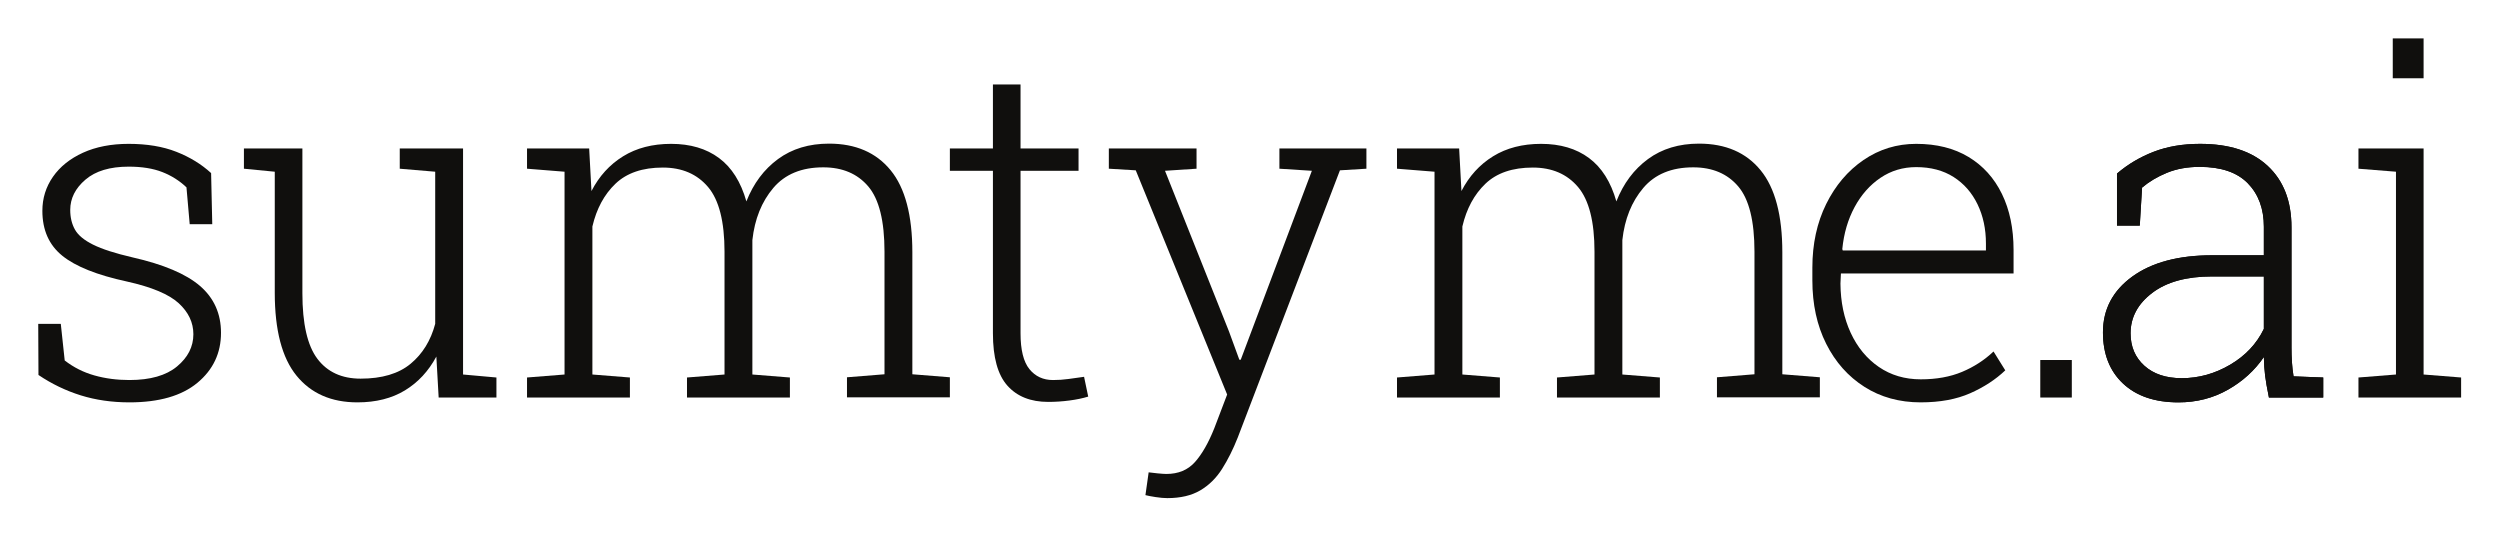 <?xml version="1.0" encoding="UTF-8" standalone="no"?>
<!-- Created with Inkscape (http://www.inkscape.org/) -->

<svg
   version="1.1"
   id="svg2"
   width="217.893"
   height="46.747"
   viewBox="0 0 217.893 46.747"
   sodipodi:docname="Sumtyme_Name_Black.eps"
   xmlns:inkscape="http://www.inkscape.org/namespaces/inkscape"
   xmlns:sodipodi="http://sodipodi.sourceforge.net/DTD/sodipodi-0.dtd"
   xmlns="http://www.w3.org/2000/svg"
   xmlns:svg="http://www.w3.org/2000/svg">
  <defs
     id="defs6" />
  <sodipodi:namedview
     id="namedview4"
     pagecolor="#ffffff"
     bordercolor="#000000"
     borderopacity="0.25"
     inkscape:showpageshadow="2"
     inkscape:pageopacity="0.0"
     inkscape:pagecheckerboard="0"
     inkscape:deskcolor="#d1d1d1" />
  <g
     id="g8"
     inkscape:groupmode="layer"
     inkscape:label="ink_ext_XXXXXX"
     transform="matrix(1.333,0,0,-1.333,0,46.747)">
    <g
       id="g10"
       transform="scale(0.1)">
      <path
         d="m 84.598,87.606 c -11.434,0 -22.051,1.535 -31.832,4.59 -9.785,3.066 -18.988,7.5 -27.617,13.321 L 25,138.934 H 39.75 L 42.309,115 c 5.816,-4.512 12.289,-7.773 19.414,-9.777 7.125,-2.012 14.75,-3.016 22.875,-3.016 13.648,0 24.031,2.957 31.16,8.887 7.121,5.918 10.68,12.937 10.68,21.062 0,7.629 -3.18,14.375 -9.555,20.246 -6.371,5.868 -17.684,10.614 -33.942,14.227 -19.465,4.211 -33.539,9.824 -42.215,16.855 -8.684,7.024 -13.02,16.809 -13.02,29.348 0,8.223 2.305,15.652 6.926,22.273 4.613,6.622 11.156,11.868 19.637,15.735 8.477,3.855 18.438,5.789 29.879,5.789 11.938,0 22.325,-1.727 31.153,-5.195 8.828,-3.457 16.406,-8.106 22.73,-13.914 l 0.75,-33.418 h -14.75 l -2.109,24.082 c -4.512,4.316 -9.781,7.644 -15.801,10.007 -6.019,2.356 -13.344,3.536 -21.973,3.536 -12.246,0 -21.676,-2.832 -28.297,-8.504 -6.621,-5.664 -9.934,-12.266 -9.934,-19.785 0,-4.922 1.027,-9.211 3.086,-12.872 2.055,-3.664 6.019,-6.953 11.887,-9.855 5.875,-2.918 14.426,-5.672 25.664,-8.281 20.367,-4.617 35.121,-10.86 44.25,-18.739 9.129,-7.882 13.695,-18.086 13.695,-30.625 0,-13.242 -5.141,-24.132 -15.426,-32.668 C 118.789,91.875 103.965,87.606 84.598,87.606"
         style="fill:#100f0d;fill-opacity:1;fill-rule:nonzero;stroke:none"
         id="path12" />
      <path
         d="m 233.684,87.606 c -17.059,0 -30.325,5.82 -39.809,17.46 -9.48,11.645 -14.223,29.7 -14.223,54.18 v 79.172 l -20.168,1.961 v 13.242 h 20.168 18.063 v -94.668 c 0,-19.871 3.254,-34.14 9.777,-42.82 6.524,-8.684 15.957,-13.02 28.297,-13.02 13.945,0 24.836,3.235 32.66,9.707 7.828,6.477 13.196,15.176 16.106,26.114 v 99.484 l -23.18,1.961 v 13.242 h 23.18 18.211 V 105.82 l 21.824,-1.953 V 90.769 h -37.774 l -1.511,26.79 c -5.117,-9.532 -11.961,-16.907 -20.539,-22.122 -8.582,-5.215 -18.942,-7.832 -31.082,-7.832"
         style="fill:#100f0d;fill-opacity:1;fill-rule:nonzero;stroke:none"
         id="path14" />
      <path
         d="m 344.59,90.769 v 13.098 l 24.531,1.953 v 132.598 l -24.531,1.961 v 13.242 h 40.633 l 1.504,-27.84 c 5.019,9.727 11.914,17.305 20.699,22.723 8.773,5.422 19.238,8.125 31.375,8.125 12.547,0 22.98,-3.086 31.308,-9.258 8.329,-6.172 14.297,-15.625 17.911,-28.367 4.617,11.738 11.515,20.965 20.695,27.695 9.18,6.719 20.293,10.078 33.34,10.078 17.351,0 30.777,-5.793 40.258,-17.382 9.484,-11.582 14.222,-29.473 14.222,-53.653 v -79.765 l 24.531,-1.965 V 90.918 h -67.273 v 13.094 l 24.531,1.965 v 80.07 c 0,20.164 -3.535,34.414 -10.609,42.742 -7.078,8.328 -16.879,12.488 -29.426,12.488 -14.144,0 -25.031,-4.492 -32.66,-13.464 -7.625,-8.985 -12.191,-20.352 -13.695,-34.094 V 105.82 l 24.535,-1.953 V 90.769 h -67.281 v 13.098 l 24.535,1.953 v 80.227 c 0,19.762 -3.586,33.883 -10.758,42.359 -7.18,8.477 -17.039,12.727 -29.578,12.727 -13.246,0 -23.555,-3.516 -30.934,-10.539 -7.371,-7.031 -12.414,-16.356 -15.121,-27.996 V 105.82 l 24.531,-1.953 V 90.769 H 344.59"
         style="fill:#100f0d;fill-opacity:1;fill-rule:nonzero;stroke:none"
         id="path16" />
      <path
         d="m 685.336,87.91 c -11.441,0 -20.324,3.535 -26.641,10.613 -6.324,7.071 -9.48,18.489 -9.48,34.239 v 106.261 h -28.149 v 14.598 h 28.149 v 41.836 h 18.058 v -41.836 h 37.926 V 239.023 H 667.273 V 132.762 c 0,-10.84 1.93,-18.641 5.797,-23.407 3.856,-4.765 9.004,-7.148 15.426,-7.148 3.406,0 6.77,0.223 10.082,0.684 3.309,0.449 6.723,0.925 10.235,1.425 l 2.71,-12.937 c -3.613,-1.105 -7.73,-1.965 -12.339,-2.562 -4.621,-0.606 -9.235,-0.906 -13.848,-0.906"
         style="fill:#100f0d;fill-opacity:1;fill-rule:nonzero;stroke:none"
         id="path18" />
      <path
         d="m 763.227,25 c -2.106,0 -4.645,0.223 -7.602,0.672 -2.961,0.461 -5.191,0.879 -6.695,1.281 l 2.105,14.902 c 1.406,-0.195 3.387,-0.422 5.945,-0.676 2.559,-0.254 4.442,-0.379 5.645,-0.379 7.828,0 14.051,2.586 18.664,7.754 4.613,5.164 8.828,12.52 12.641,22.051 l 8.425,22.117 -59.75,146.601 -17.605,1.055 v 13.242 h 57.344 v -13.242 l -20.621,-1.356 41.84,-105.058 6.773,-18.504 h 0.902 l 46.512,123.562 -21.227,1.356 v 13.242 h 56.895 V 240.379 L 876.105,239.324 809.281,64.578 C 806.273,56.961 802.859,50.137 799.047,44.109 795.234,38.094 790.469,33.406 784.75,30.039 779.031,26.68 771.855,25 763.227,25"
         style="fill:#100f0d;fill-opacity:1;fill-rule:nonzero;stroke:none"
         id="path20" />
      <path
         d="m 913.418,90.769 v 13.098 l 24.531,1.953 v 132.598 l -24.531,1.961 v 13.242 h 40.633 l 1.504,-27.84 c 5.019,9.727 11.914,17.305 20.699,22.723 8.773,5.422 19.238,8.125 31.376,8.125 12.54,0 22.98,-3.086 31.31,-9.258 8.32,-6.172 14.3,-15.625 17.91,-28.367 4.61,11.738 11.51,20.965 20.69,27.695 9.18,6.719 20.3,10.078 33.34,10.078 17.36,0 30.78,-5.793 40.26,-17.382 9.48,-11.582 14.22,-29.473 14.22,-53.653 v -79.765 l 24.54,-1.965 V 90.918 h -67.28 v 13.094 l 24.53,1.965 v 80.07 c 0,20.164 -3.53,34.414 -10.61,42.742 -7.07,8.328 -16.88,12.488 -29.42,12.488 -14.15,0 -25.04,-4.492 -32.66,-13.464 -7.63,-8.985 -12.2,-20.352 -13.7,-34.094 V 105.82 l 24.54,-1.953 V 90.769 h -67.28 v 13.098 l 24.53,1.953 v 80.227 c 0,19.762 -3.59,33.883 -10.76,42.359 -7.18,8.477 -17.04,12.727 -29.57,12.727 -13.251,0 -23.56,-3.516 -30.939,-10.539 -7.371,-7.031 -12.414,-16.356 -15.121,-27.996 V 105.82 l 24.531,-1.953 V 90.769 h -67.273"
         style="fill:#100f0d;fill-opacity:1;fill-rule:nonzero;stroke:none"
         id="path22" />
      <path
         d="m 1204.87,186.941 h 93.62 v 4.524 c 0,9.531 -1.84,18.074 -5.5,25.652 -3.67,7.578 -8.88,13.528 -15.65,17.844 -6.77,4.305 -14.93,6.465 -24.46,6.465 -8.63,0 -16.41,-2.324 -23.33,-6.992 -6.92,-4.668 -12.56,-11.047 -16.93,-19.121 -4.36,-8.079 -7.05,-17.227 -8.05,-27.461 z m 51.02,-99.335 c -13.95,0 -26.24,3.391 -36.87,10.168 -10.64,6.766 -18.97,16.153 -24.99,28.145 -6.02,11.98 -9.03,25.809 -9.03,41.465 v 8.269 c 0,15.559 3.01,29.426 9.03,41.621 6.02,12.188 14.17,21.797 24.46,28.821 10.28,7.019 21.75,10.535 34.39,10.535 13.34,0 24.76,-2.859 34.24,-8.574 9.48,-5.719 16.76,-13.778 21.82,-24.16 5.07,-10.391 7.61,-22.606 7.61,-36.649 v -15.351 h -112.88 l -0.31,-6.622 c 0.1,-12.043 2.34,-22.785 6.7,-32.207 4.37,-9.433 10.49,-16.855 18.36,-22.277 7.88,-5.418 17.03,-8.125 27.47,-8.125 10.24,0 19.24,1.621 27.01,4.883 7.78,3.262 14.63,7.707 20.55,13.32 l 7.68,-12.332 c -6.33,-6.027 -13.98,-11.015 -22.96,-14.98 -8.98,-3.965 -19.74,-5.949 -32.28,-5.949"
         style="fill:#100f0d;fill-opacity:1;fill-rule:nonzero;stroke:none"
         id="path24" />
      <path
         d="m 1334.02,90.769 v 24.532 h 20.62 V 90.769 h -20.62"
         style="fill:#100f0d;fill-opacity:1;fill-rule:nonzero;stroke:none"
         id="path26" />
      <path
         d="m 1426.47,103.418 c 11.14,0 21.7,2.93 31.68,8.797 9.99,5.871 17.34,13.672 22.05,23.41 v 34.316 h -33.86 c -16.66,0 -29.71,-3.593 -39.13,-10.761 -9.44,-7.176 -14.15,-15.989 -14.15,-26.418 0,-8.731 3.01,-15.801 9.03,-21.219 6.02,-5.422 14.15,-8.125 24.38,-8.125 z m -2.11,-15.812 c -15.45,0 -27.54,4.121 -36.27,12.344 -8.73,8.223 -13.09,19.367 -13.09,33.418 0,15.051 6.4,27.219 19.19,36.496 12.79,9.278 30.22,13.926 52.3,13.926 h 33.71 v 18.66 c 0,11.739 -3.48,21.192 -10.46,28.371 -6.97,7.168 -17.48,10.762 -31.53,10.762 -7.93,0 -15.03,-1.281 -21.3,-3.84 -6.27,-2.558 -11.71,-5.801 -16.33,-9.707 l -1.5,-24.832 h -14.9 v 34.012 c 7.02,6.015 15,10.762 23.93,14.219 8.93,3.468 19.06,5.195 30.4,5.195 19.16,0 33.92,-4.813 44.25,-14.453 10.33,-9.629 15.51,-22.977 15.51,-40.028 v -78.562 c 0,-3.215 0.09,-6.398 0.29,-9.563 0.2,-3.164 0.55,-6.3 1.06,-9.406 l 19.41,-0.75 V 90.769 h -35.52 c -1.2,5.918 -2.03,10.684 -2.48,14.296 -0.45,3.614 -0.73,7.676 -0.83,12.2 -5.92,-8.731 -13.75,-15.86 -23.48,-21.379 -9.73,-5.516 -20.52,-8.281 -32.36,-8.281"
         style="fill:#100f0d;fill-opacity:1;fill-rule:nonzero;stroke:none"
         id="path28" />
      <path
         d="m 1426.47,103.418 c 11.14,0 21.7,2.93 31.68,8.797 9.99,5.871 17.34,13.672 22.05,23.41 v 34.316 h -33.86 c -16.66,0 -29.71,-3.593 -39.13,-10.761 -9.44,-7.176 -14.15,-15.989 -14.15,-26.418 0,-8.731 3.01,-15.801 9.03,-21.219 6.02,-5.422 14.15,-8.125 24.38,-8.125 z m -2.11,-15.812 c -15.45,0 -27.54,4.121 -36.27,12.344 -8.73,8.223 -13.09,19.367 -13.09,33.418 0,15.051 6.4,27.219 19.19,36.496 12.79,9.278 30.22,13.926 52.3,13.926 h 33.71 v 18.66 c 0,11.739 -3.48,21.192 -10.46,28.371 -6.97,7.168 -17.48,10.762 -31.53,10.762 -7.93,0 -15.03,-1.281 -21.3,-3.84 -6.27,-2.558 -11.71,-5.801 -16.33,-9.707 l -1.5,-24.832 h -14.9 v 34.012 c 7.02,6.015 15,10.762 23.93,14.219 8.93,3.468 19.06,5.195 30.4,5.195 19.16,0 33.92,-4.813 44.25,-14.453 10.33,-9.629 15.51,-22.977 15.51,-40.028 v -78.562 c 0,-3.215 0.09,-6.398 0.29,-9.563 0.2,-3.164 0.55,-6.3 1.06,-9.406 l 19.41,-0.75 V 90.769 h -35.52 c -1.2,5.918 -2.03,10.684 -2.48,14.296 -0.45,3.614 -0.73,7.676 -0.83,12.2 -5.92,-8.731 -13.75,-15.86 -23.48,-21.379 -9.73,-5.516 -20.52,-8.281 -32.36,-8.281"
         style="fill:#100f0d;fill-opacity:1;fill-rule:nonzero;stroke:none"
         id="path30" />
      <path
         d="m 1564.49,299.52 v 26.046 h 20.16 V 299.52 Z M 1542.06,90.769 v 13.098 l 24.53,1.953 v 132.598 l -24.53,1.961 v 13.242 h 42.59 V 105.82 l 24.53,-1.953 V 90.769 h -67.12"
         style="fill:#100f0d;fill-opacity:1;fill-rule:nonzero;stroke:none"
         id="path32" />
    </g>
  </g>
</svg>
